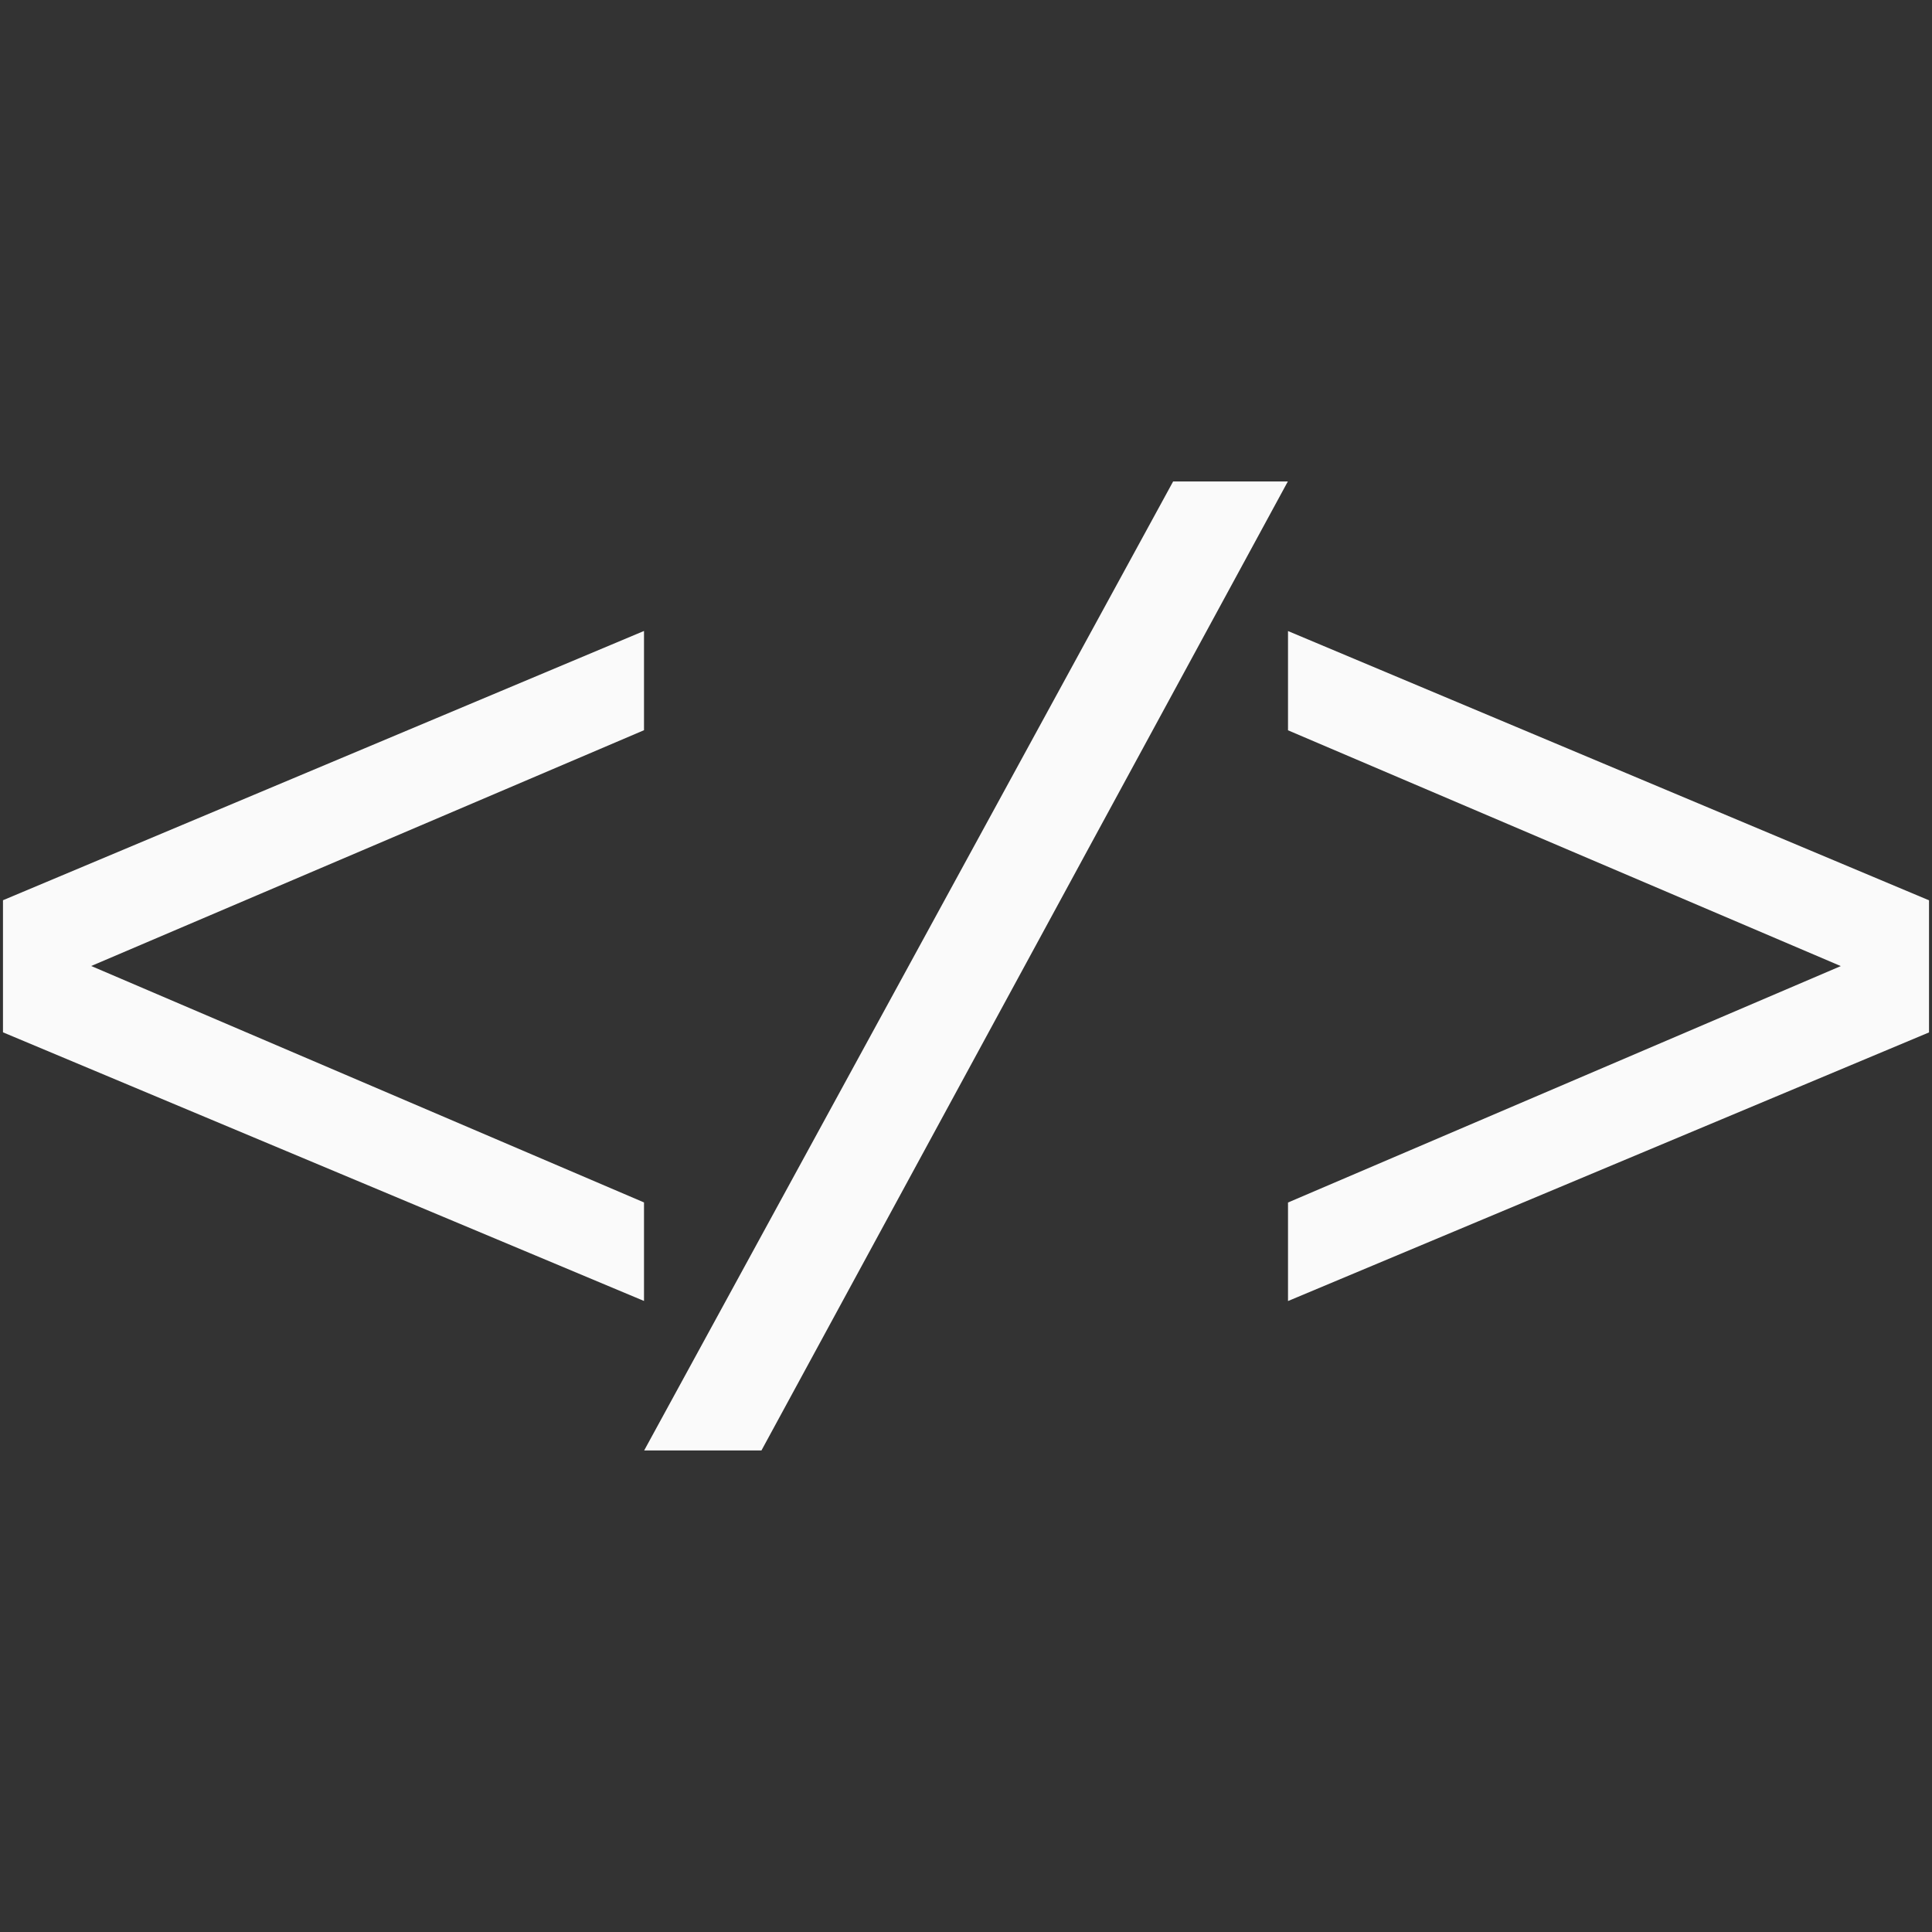 <svg viewBox="0 0 24 24" xmlns="http://www.w3.org/2000/svg"><rect x="0" y="0" width="24" height="24" fill="#333333" stroke="none"/><g fill="#fafafa"><path d="m.037 12.824v-1.641l7.963-3.345v1.233l-6.867 2.929 6.867 2.937v1.224z"/><path d="m8.002 18.018 6.571-12.037h1.425l-6.539 12.037z"/><path d="m16 16.162v-1.224l6.867-2.937-6.867-2.929v-1.233l7.963 3.345v1.641z"/></g></svg>